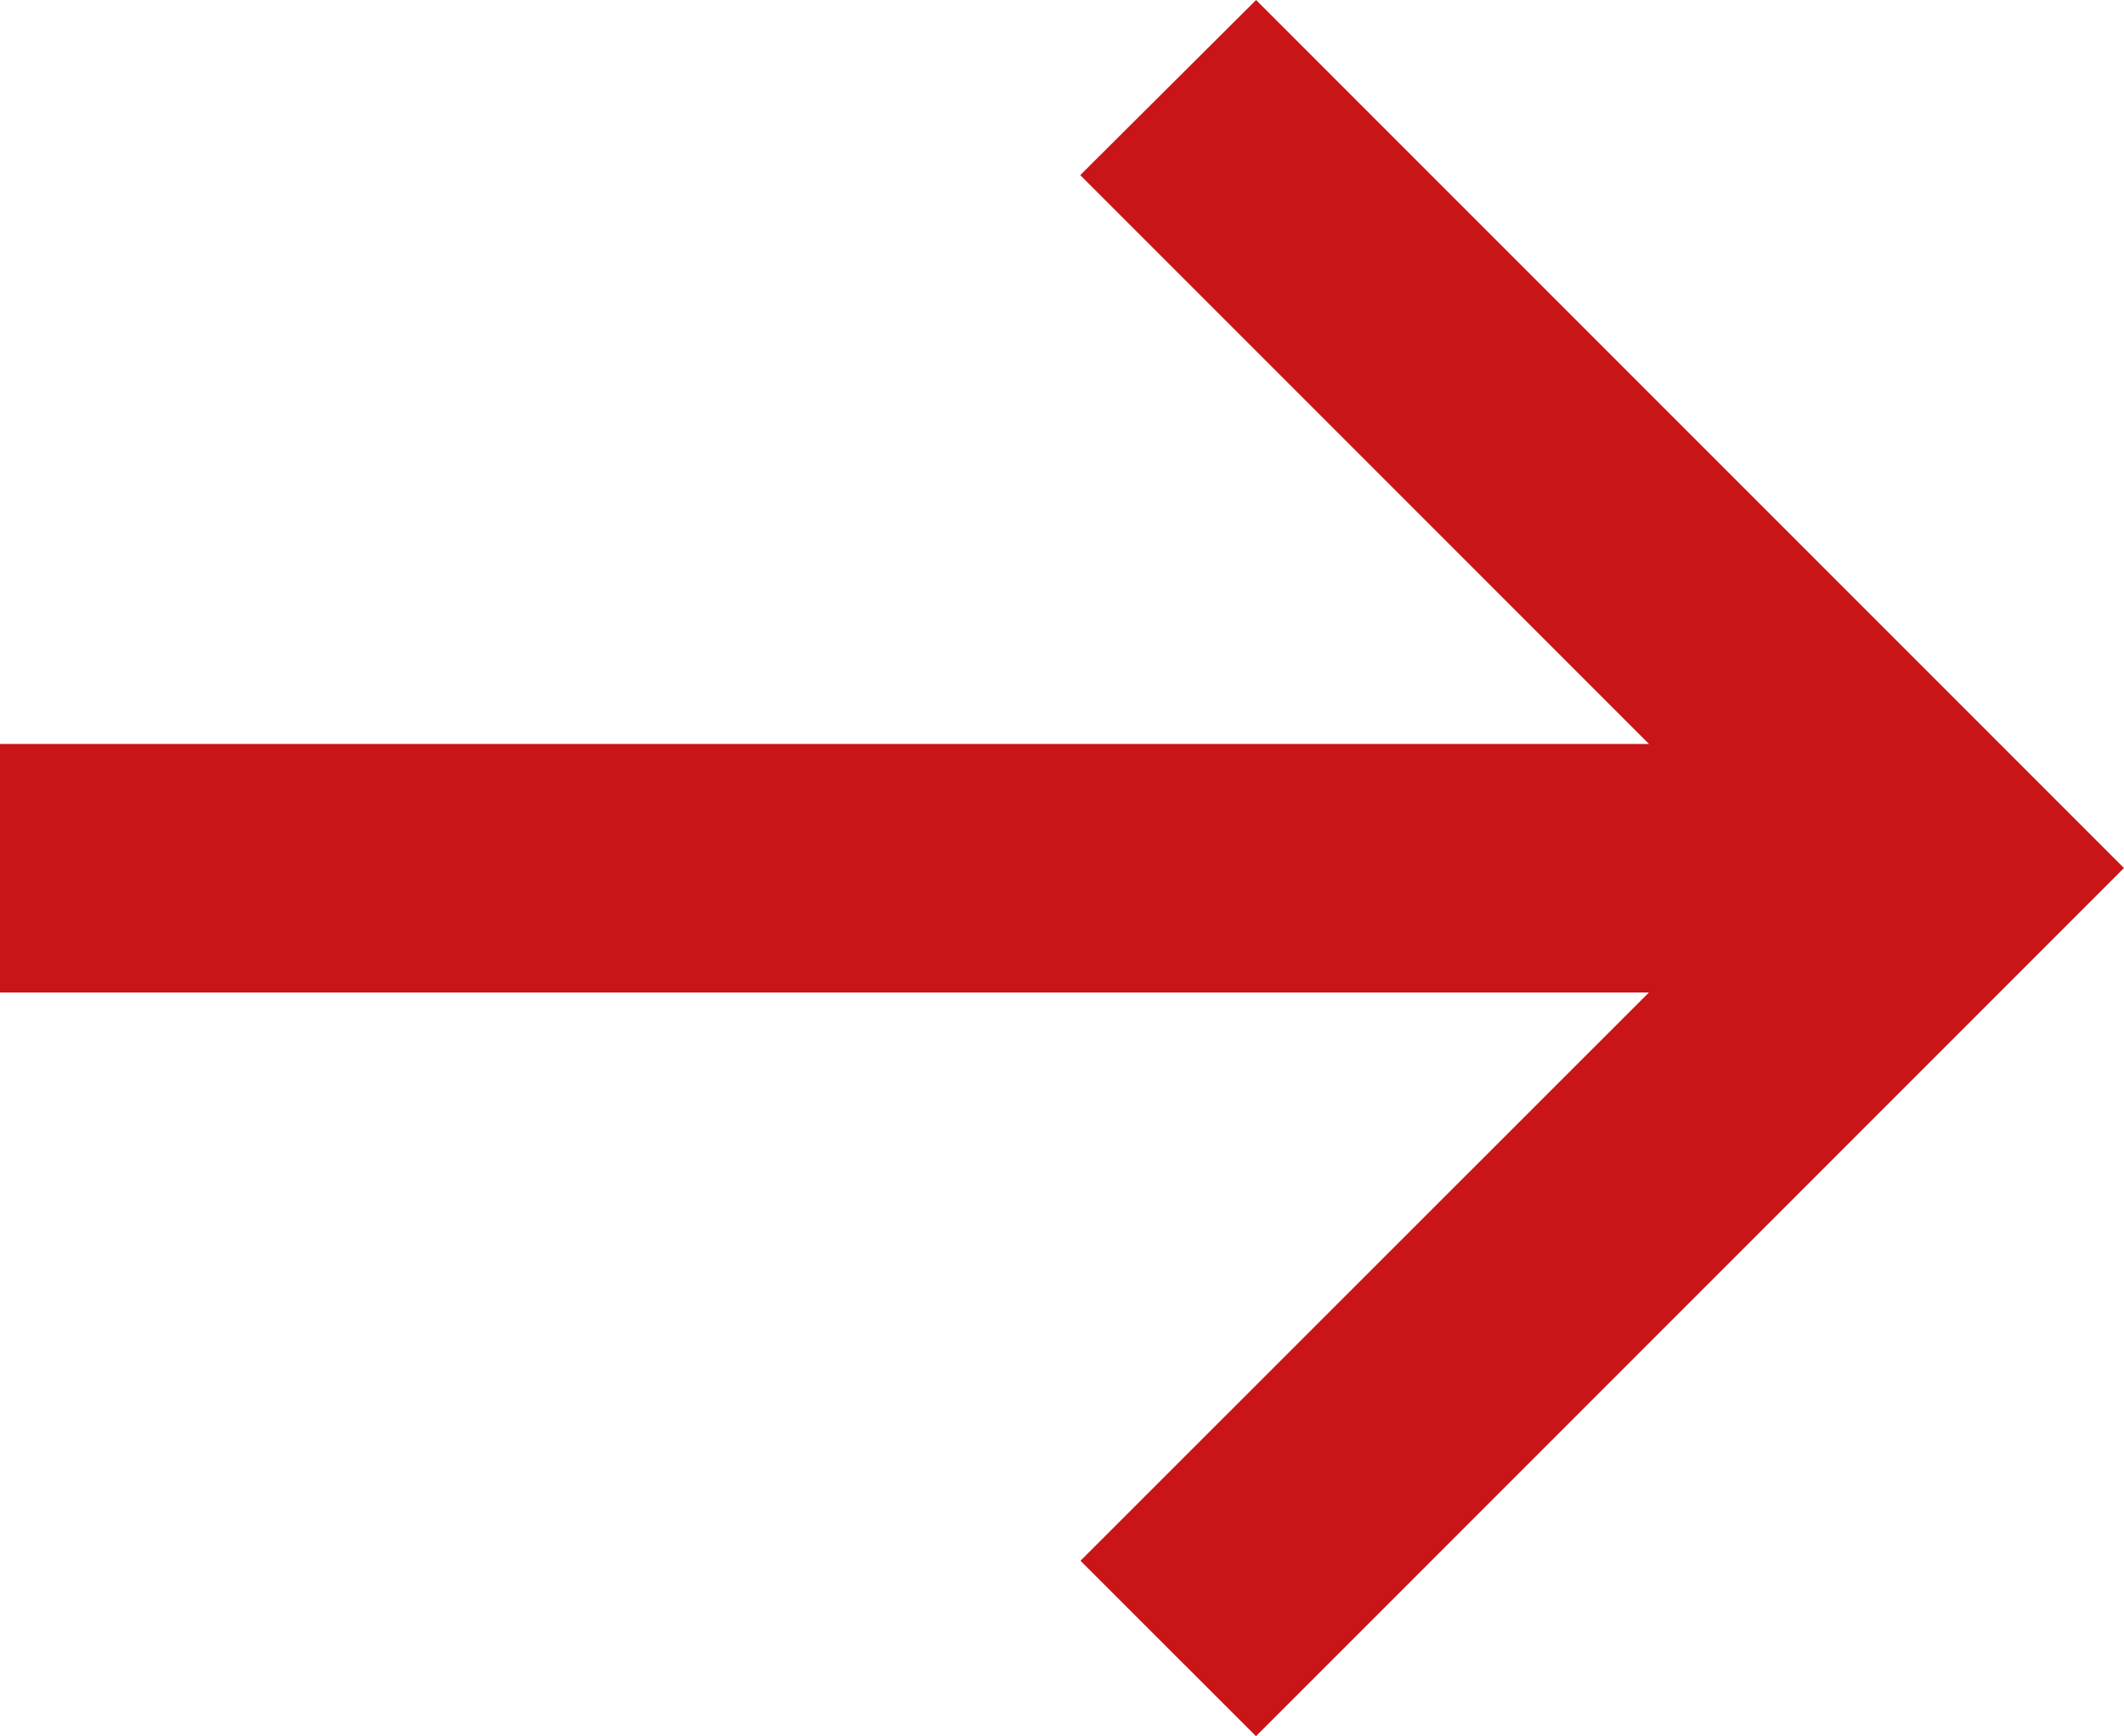 <svg xmlns="http://www.w3.org/2000/svg" width="37.272" height="30.462" viewBox="0 0 37.272 30.462">
  <path id="_8111413_rightlinearrow_right_arrow_direction_arrows_icon" data-name="8111413_rightlinearrow_right_arrow_direction_arrows_icon" d="M68.857,93.817,55.04,107.635l-1.665-1.664L64.351,95H34V92.64H64.351L53.372,81.661,55.04,80Z" transform="translate(-33 -78.587)" fill="#c91517" stroke="#c91517" stroke-width="2"/>
</svg>
